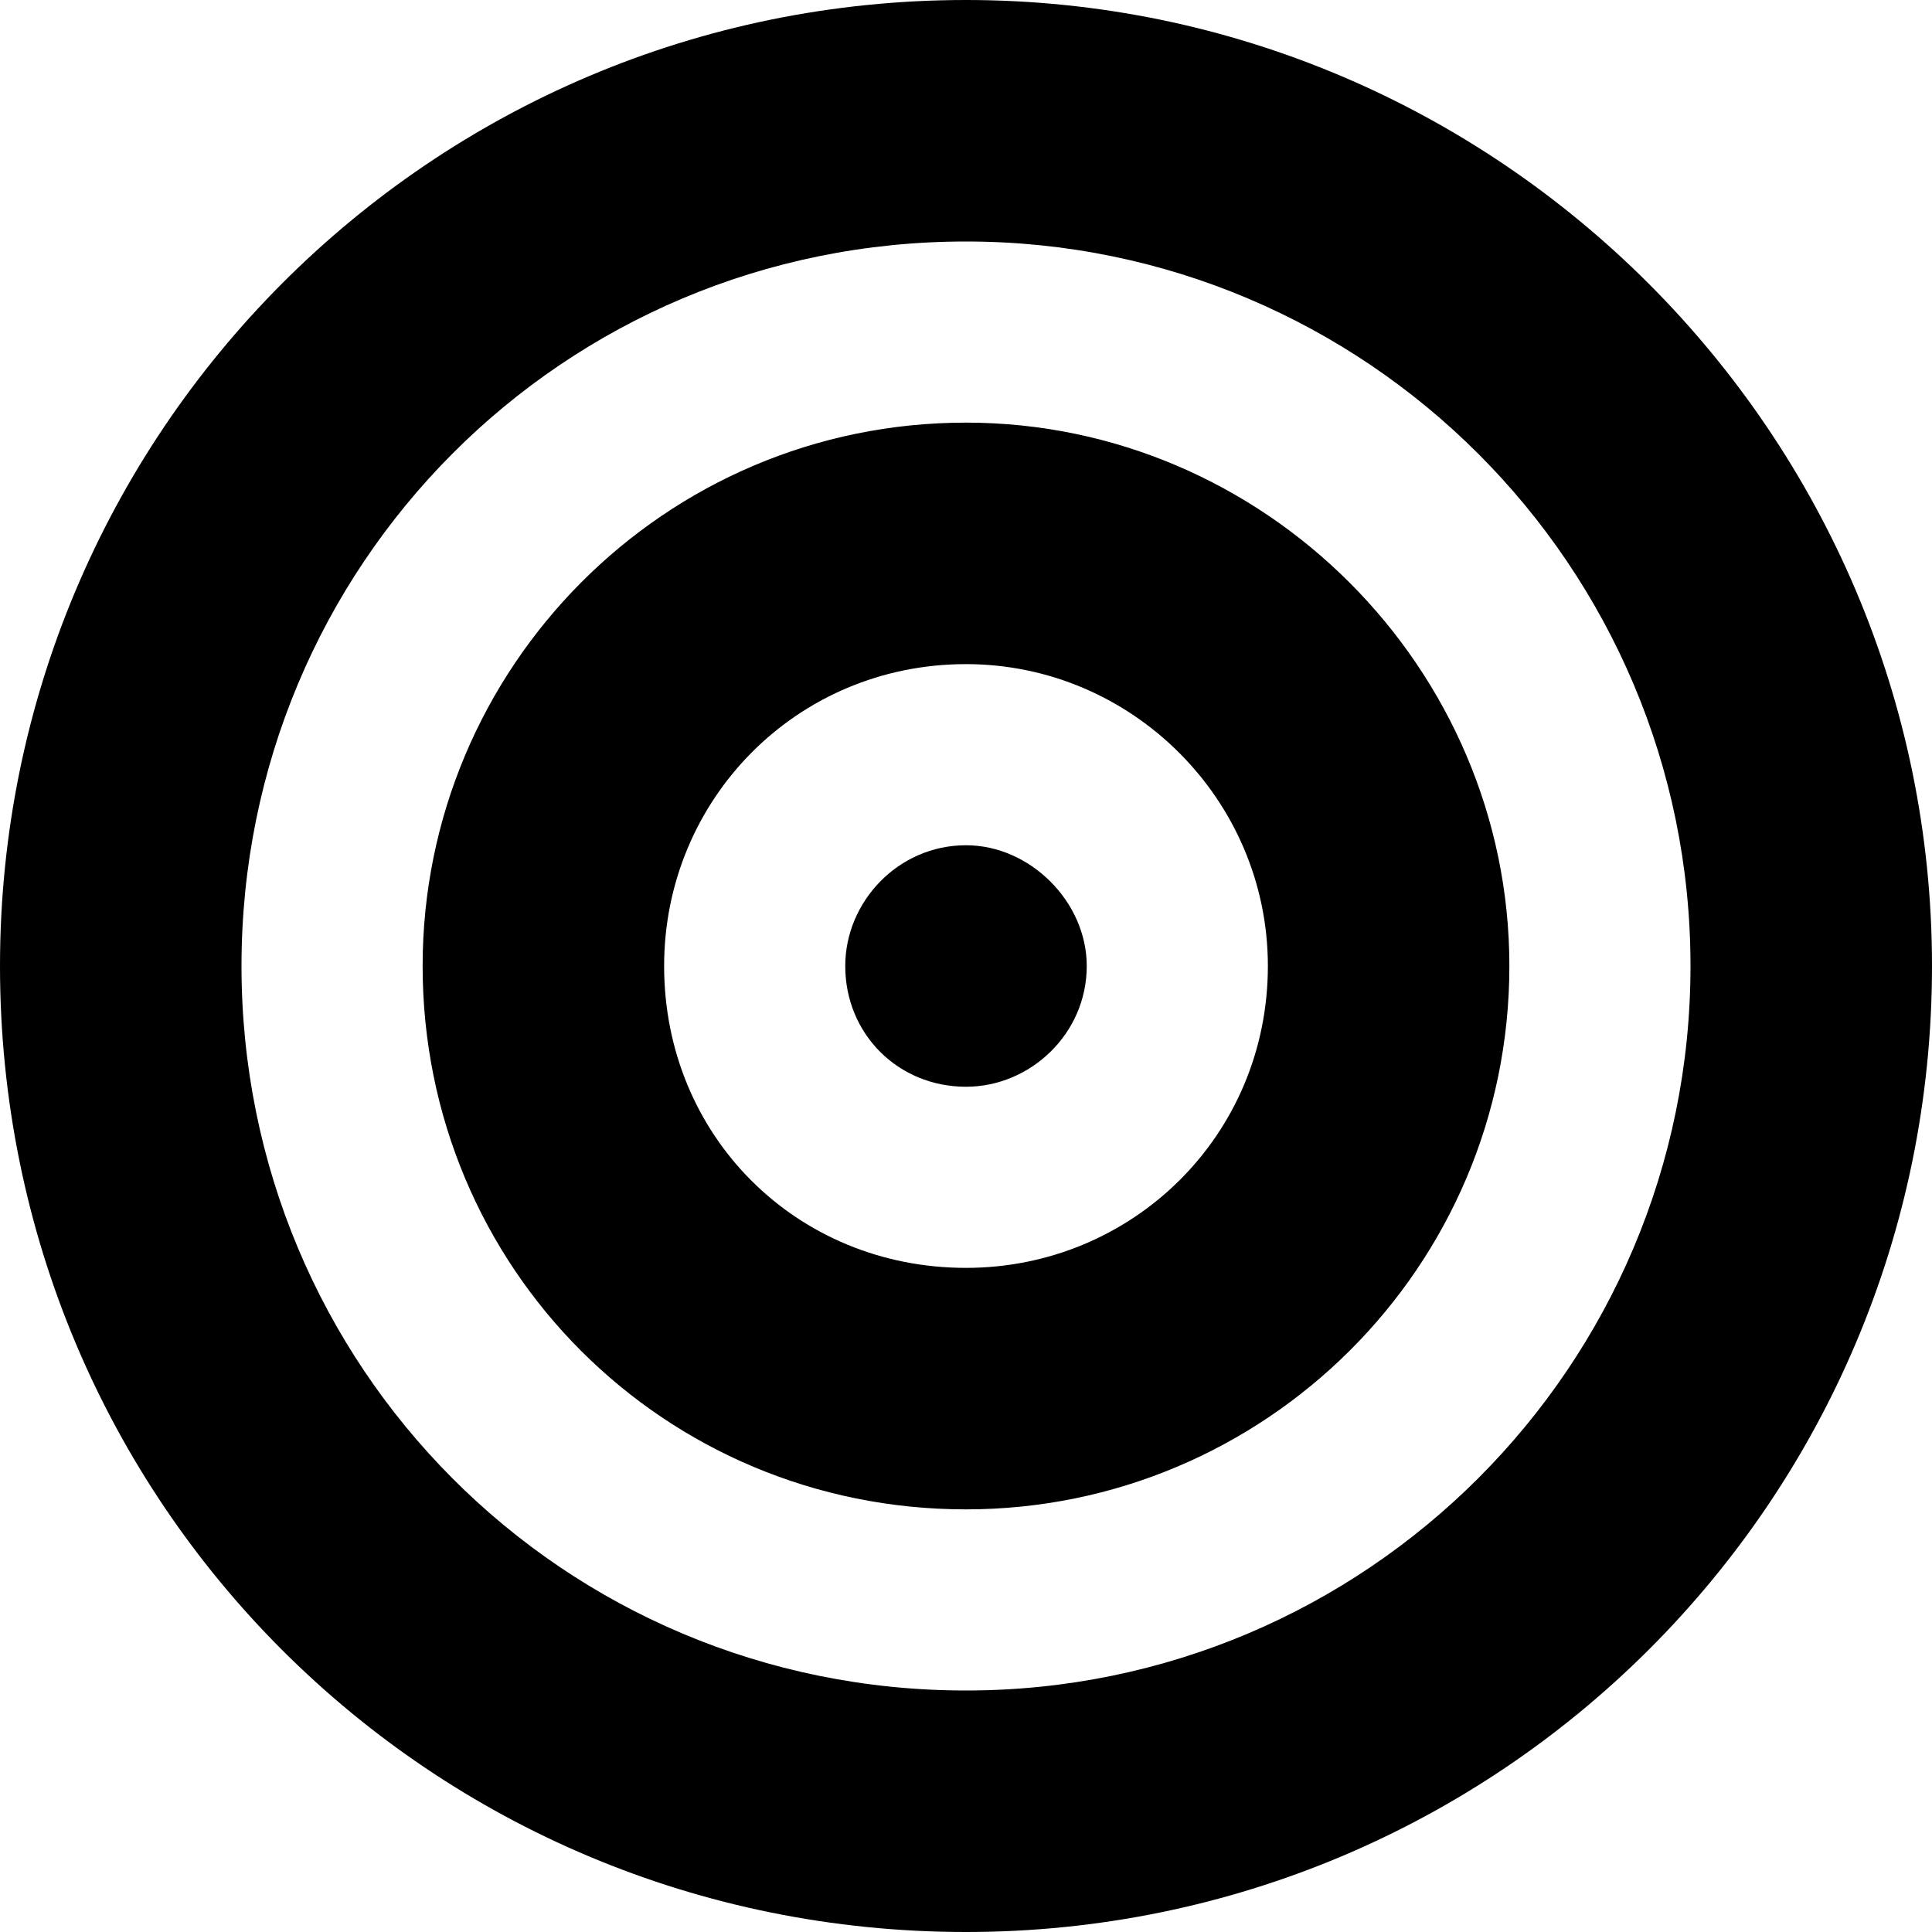 <?xml version="1.0" encoding="UTF-8"?>
<svg xmlns="http://www.w3.org/2000/svg" width="64" height="64" viewBox="0 0 64 64" fill="none">
  <path d="M36 32C36 34.25 34.125 36 32 36C29.75 36 28 34.25 28 32C28 29.875 29.75 28 32 28C34.125 28 36 29.875 36 32ZM14 32C14 22.125 22 14 32 14C41.875 14 50 22.125 50 32C50 42 41.875 50 32 50C22 50 14 42 14 32ZM32 42C37.5 42 42 37.625 42 32C42 26.5 37.5 22 32 22C26.375 22 22 26.5 22 32C22 37.625 26.375 42 32 42ZM64 32C64 49.75 49.625 64 32 64C14.25 64 0 49.75 0 32C0 14.375 14.25 0 32 0C49.625 0 64 14.375 64 32ZM32 8C18.625 8 8 18.75 8 32C8 45.25 18.625 56 32 56C45.25 56 56 45.25 56 32C56 18.75 45.25 8 32 8Z" fill="black"></path>
</svg>
